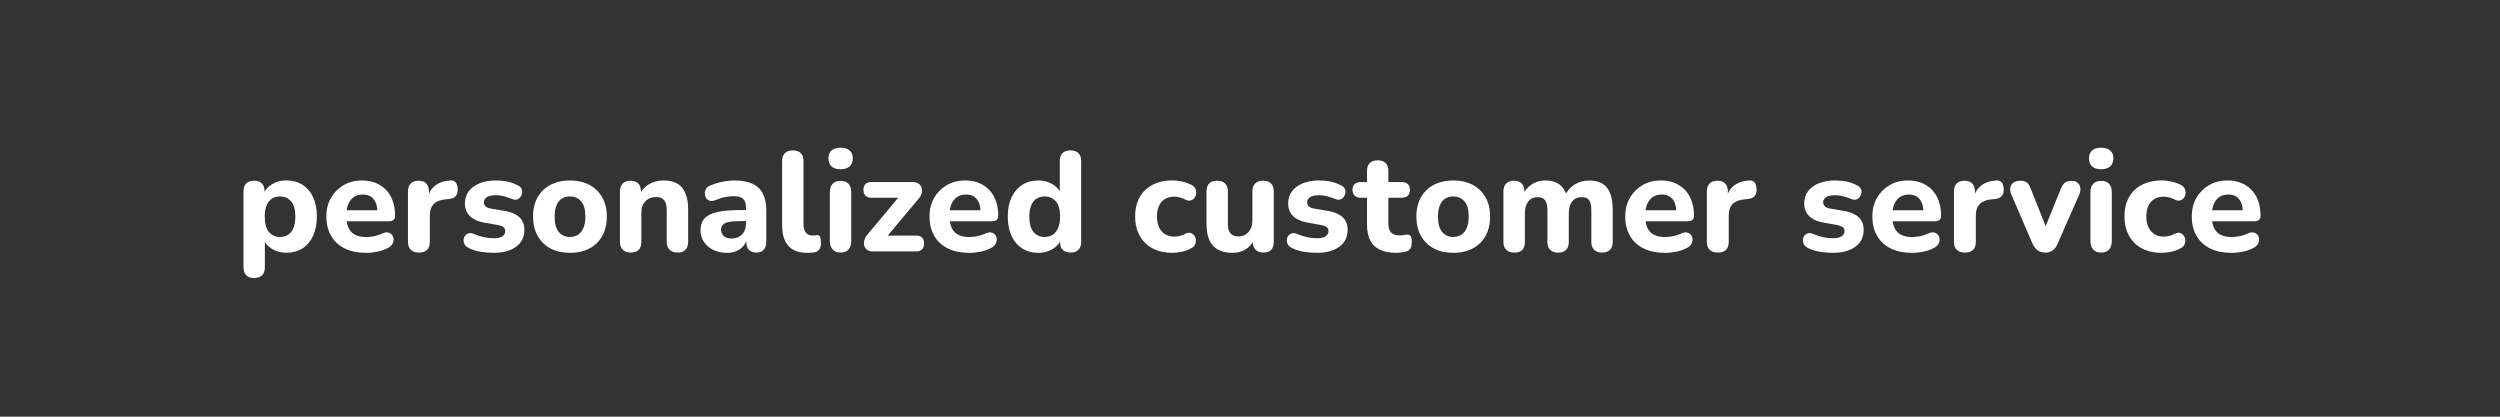 <svg xmlns="http://www.w3.org/2000/svg" id="a" data-name="04" width="600" height="100" viewBox="0 0 600 100"><rect x="0" y="0" width="600" height="100" fill="#333333" stroke="none"/><defs><style> .b { fill: #fff; } </style></defs><path class="b" d="M60.99,66.73c-.79,0-1.42-.22-1.87-.65-.45-.43-.68-1.08-.68-1.94v-18.19c0-.84.22-1.48.66-1.92.44-.44,1.07-.66,1.89-.66s1.41.22,1.85.66c.44.44.66,1.08.66,1.92v2.31l-.37-1.33c.34-1.11,1.03-1.99,2.06-2.65,1.03-.66,2.21-.99,3.55-.99,1.45,0,2.73.35,3.84,1.05s1.97,1.7,2.57,2.99c.6,1.29.9,2.83.9,4.62s-.31,3.34-.92,4.66c-.61,1.32-1.46,2.32-2.55,3.01s-2.37,1.04-3.84,1.04c-1.32,0-2.48-.32-3.5-.95-1.02-.63-1.7-1.46-2.04-2.48h.37v6.9c0,.86-.22,1.51-.66,1.94-.44.43-1.08.65-1.92.65ZM67.21,56.87c.73,0,1.37-.18,1.92-.53.56-.35.99-.89,1.29-1.61.31-.73.46-1.64.46-2.75,0-1.66-.34-2.87-1.02-3.66-.68-.78-1.56-1.17-2.65-1.17-.73,0-1.37.17-1.92.51-.56.34-.99.87-1.29,1.6-.31.73-.46,1.63-.46,2.72,0,1.68.34,2.91,1.02,3.71.68.79,1.56,1.19,2.65,1.19Z"></path><path class="b" d="M87.81,60.68c-1.97,0-3.67-.35-5.08-1.05-1.42-.7-2.5-1.71-3.26-3.01s-1.14-2.85-1.14-4.64.37-3.22,1.11-4.51c.74-1.28,1.75-2.29,3.04-3.04s2.75-1.12,4.39-1.12c1.25,0,2.35.2,3.31.6.96.4,1.8.96,2.5,1.7.7.74,1.24,1.63,1.6,2.69.36,1.05.54,2.23.54,3.52,0,.43-.14.75-.41.97-.27.22-.67.32-1.19.32h-10.64v-2.65h8.53l-.54.48c0-.93-.14-1.71-.41-2.33-.27-.62-.66-1.1-1.17-1.43-.51-.33-1.14-.49-1.89-.49-.84,0-1.55.19-2.14.58-.59.39-1.04.95-1.36,1.68-.32.74-.48,1.62-.48,2.64v.27c0,1.72.4,2.99,1.19,3.81.79.82,1.99,1.22,3.6,1.22.54,0,1.16-.07,1.85-.2.69-.14,1.35-.35,1.99-.65.54-.25,1.01-.33,1.39-.24.38.09.7.28.93.56.24.28.37.62.39,1,.02.39-.06.77-.26,1.14s-.52.69-.97.93c-.79.45-1.68.78-2.65.97-.98.19-1.9.29-2.79.29Z"></path><path class="b" d="M100.56,60.61c-.86,0-1.52-.22-1.97-.66-.45-.44-.68-1.08-.68-1.92v-12.07c0-.84.22-1.48.66-1.92.44-.44,1.07-.66,1.89-.66s1.41.22,1.84.66c.43.44.65,1.08.65,1.92v1.77h-.34c.25-1.36.84-2.41,1.79-3.16s2.16-1.17,3.66-1.26c.54-.04.97.1,1.27.43.31.33.48.88.53,1.65.02.68-.13,1.22-.46,1.63-.33.41-.88.66-1.65.75l-.78.07c-1.29.11-2.25.49-2.87,1.12-.62.63-.94,1.55-.94,2.75v6.32c0,.84-.22,1.48-.65,1.92-.43.44-1.08.66-1.94.66Z"></path><path class="b" d="M118.43,60.68c-.97,0-2-.08-3.06-.25-1.07-.17-2.02-.47-2.86-.9-.48-.23-.81-.52-1-.87-.19-.35-.28-.71-.25-1.09.02-.37.14-.7.36-.99.22-.28.5-.48.85-.58.35-.1.74-.06,1.17.12.93.39,1.79.66,2.57.82.78.16,1.54.24,2.26.24.95,0,1.65-.16,2.11-.48s.68-.73.68-1.22c0-.43-.15-.75-.44-.97-.29-.21-.73-.38-1.29-.49l-3.6-.65c-1.38-.27-2.45-.79-3.21-1.56-.76-.77-1.14-1.77-1.14-2.99,0-1.16.32-2.14.95-2.96.63-.82,1.51-1.45,2.63-1.89,1.12-.44,2.4-.66,3.83-.66,1.02,0,1.96.09,2.8.27.85.18,1.68.49,2.5.92.41.18.7.44.87.78s.22.69.15,1.05c-.07.36-.21.69-.42.97-.22.28-.5.48-.85.58-.35.1-.76.05-1.24-.15-.73-.29-1.39-.52-2.01-.66-.61-.15-1.18-.22-1.7-.22-1.04,0-1.8.16-2.26.48s-.7.73-.7,1.22c0,.39.14.71.41.97.27.26.68.44,1.22.53l3.6.61c1.45.27,2.56.78,3.33,1.51.77.74,1.16,1.73,1.16,2.97,0,1.77-.67,3.13-2.02,4.1s-3.14,1.44-5.39,1.44Z"></path><path class="b" d="M136.78,60.68c-1.79,0-3.34-.35-4.66-1.05-1.32-.7-2.34-1.71-3.08-3.01-.74-1.3-1.11-2.85-1.11-4.64,0-1.34.2-2.54.61-3.6s1-1.98,1.79-2.74c.78-.76,1.72-1.34,2.82-1.73,1.1-.4,2.31-.6,3.62-.6,1.79,0,3.35.35,4.67,1.05s2.36,1.71,3.09,3.01c.74,1.3,1.11,2.84,1.11,4.61,0,1.34-.21,2.55-.63,3.64-.42,1.09-1.02,2.01-1.79,2.75-.77.75-1.7,1.32-2.79,1.72s-2.31.59-3.67.59ZM136.78,56.87c.75,0,1.39-.18,1.94-.53.54-.35.97-.89,1.29-1.61s.48-1.64.48-2.75c0-1.66-.34-2.87-1.02-3.66s-1.58-1.17-2.69-1.17c-.73,0-1.37.17-1.92.51-.56.34-.99.87-1.29,1.6-.31.73-.46,1.63-.46,2.72,0,1.68.34,2.91,1.02,3.71.68.79,1.56,1.19,2.65,1.19Z"></path><path class="b" d="M151.34,60.61c-.79,0-1.42-.22-1.87-.66-.45-.44-.68-1.08-.68-1.92v-12.07c0-.84.22-1.48.66-1.92s1.07-.66,1.89-.66,1.41.22,1.84.66.65,1.08.65,1.92v1.94l-.37-1.09c.5-1.13,1.27-2,2.31-2.6s2.21-.9,3.5-.9c1.36,0,2.47.26,3.32.77s1.49,1.29,1.92,2.33.65,2.36.65,3.94v7.68c0,.84-.22,1.48-.65,1.92-.43.44-1.07.66-1.9.66-.79,0-1.42-.22-1.89-.66-.46-.44-.7-1.08-.7-1.92v-7.48c0-1.16-.21-1.99-.63-2.5-.42-.51-1.05-.76-1.89-.76-1.09,0-1.96.34-2.6,1.02-.65.68-.97,1.59-.97,2.72v7c0,1.72-.86,2.58-2.58,2.58Z"></path><path class="b" d="M174.52,60.68c-1.27,0-2.38-.23-3.33-.7-.95-.46-1.7-1.1-2.24-1.9s-.82-1.73-.82-2.77c0-1.22.32-2.19.95-2.89.63-.7,1.66-1.21,3.08-1.53,1.42-.32,3.3-.48,5.66-.48h1.8v2.65h-1.77c-1.18,0-2.11.06-2.81.19-.69.12-1.2.34-1.51.65-.32.31-.48.71-.48,1.21,0,.61.22,1.12.66,1.53.44.41,1.07.61,1.89.61.66,0,1.25-.15,1.77-.44.52-.29.93-.7,1.22-1.22.29-.52.44-1.14.44-1.87v-3.88c0-1-.23-1.71-.68-2.12-.45-.42-1.24-.63-2.35-.63-.59,0-1.24.07-1.96.2s-1.5.39-2.36.75c-.52.2-.97.25-1.34.14-.37-.11-.66-.33-.87-.66-.2-.33-.31-.7-.31-1.1s.11-.79.34-1.16.61-.63,1.16-.82c1.04-.41,2.03-.7,2.97-.87.94-.17,1.8-.26,2.57-.26,1.75,0,3.19.26,4.33.77,1.14.51,1.99,1.3,2.55,2.36.55,1.07.83,2.41.83,4.05v7.55c0,.84-.21,1.48-.63,1.92-.42.44-1,.66-1.75.66s-1.37-.22-1.79-.66c-.42-.44-.63-1.08-.63-1.92v-1.26l.24.24c-.14.75-.43,1.39-.87,1.94-.44.54-1,.97-1.67,1.27-.67.31-1.45.46-2.33.46Z"></path><path class="b" d="M193.73,60.68c-2.02,0-3.53-.55-4.52-1.67-1-1.11-1.5-2.78-1.5-5v-15.33c0-.86.23-1.51.68-1.94s1.08-.65,1.87-.65c.84,0,1.48.22,1.92.65.44.43.66,1.08.66,1.94v15.13c0,.93.2,1.61.6,2.06.4.44.92.66,1.58.66.18,0,.36-.01.53-.03s.33-.04.49-.07c.36-.02.62.1.76.36s.22.79.22,1.58c0,.66-.14,1.17-.41,1.53-.27.36-.69.59-1.26.68-.2.02-.45.04-.75.07-.29.02-.59.03-.88.03Z"></path><path class="b" d="M201.71,40.62c-.93,0-1.64-.23-2.14-.68-.5-.45-.75-1.1-.75-1.94s.25-1.45.75-1.89c.5-.44,1.21-.66,2.14-.66s1.68.22,2.19.66c.51.44.77,1.07.77,1.89s-.25,1.49-.77,1.94c-.51.45-1.24.68-2.19.68ZM201.71,60.61c-.79,0-1.42-.24-1.87-.73-.45-.49-.68-1.17-.68-2.06v-11.66c0-.91.23-1.59.68-2.06.45-.46,1.08-.7,1.87-.7.84,0,1.48.23,1.92.7.44.46.66,1.15.66,2.06v11.66c0,.88-.22,1.57-.65,2.06s-1.08.73-1.94.73Z"></path><path class="b" d="M209.36,60.34c-.5,0-.92-.13-1.26-.39s-.57-.59-.68-1c-.11-.41-.11-.84.02-1.31.12-.46.38-.92.77-1.38l8.33-9.96v1.16h-7.38c-.63,0-1.12-.16-1.44-.49-.33-.33-.49-.8-.49-1.41s.16-1.08.49-1.39c.33-.32.81-.48,1.44-.48h9.86c.57,0,1.04.12,1.41.37.37.25.63.58.76.99.14.41.14.85.02,1.33-.12.48-.37.91-.73,1.29l-8.53,10.2v-1.33h7.89c1.29,0,1.94.63,1.94,1.9,0,.61-.16,1.08-.49,1.41-.33.33-.81.49-1.44.49h-10.47Z"></path><path class="b" d="M232.57,60.68c-1.97,0-3.67-.35-5.08-1.05-1.42-.7-2.5-1.71-3.26-3.01s-1.14-2.85-1.14-4.64.37-3.22,1.11-4.51c.74-1.28,1.75-2.29,3.04-3.04s2.75-1.12,4.39-1.12c1.25,0,2.35.2,3.31.6.96.4,1.8.96,2.5,1.7.7.74,1.24,1.63,1.6,2.69.36,1.05.54,2.23.54,3.52,0,.43-.14.75-.41.97-.27.22-.67.32-1.19.32h-10.64v-2.65h8.53l-.54.48c0-.93-.14-1.71-.41-2.33-.27-.62-.66-1.1-1.17-1.43-.51-.33-1.14-.49-1.89-.49-.84,0-1.55.19-2.14.58-.59.39-1.04.95-1.36,1.68-.32.74-.48,1.62-.48,2.64v.27c0,1.72.4,2.99,1.19,3.81.79.82,1.99,1.22,3.6,1.22.54,0,1.16-.07,1.85-.2.69-.14,1.35-.35,1.99-.65.54-.25,1.01-.33,1.39-.24.38.09.7.28.93.56.24.28.37.62.39,1,.02.39-.06.77-.26,1.14s-.52.69-.97.93c-.79.45-1.68.78-2.65.97-.98.19-1.9.29-2.79.29Z"></path><path class="b" d="M249.18,60.68c-1.45,0-2.73-.34-3.83-1.04s-1.96-1.69-2.57-3.01c-.61-1.31-.92-2.87-.92-4.66s.31-3.33.92-4.62c.61-1.29,1.47-2.29,2.57-2.99s2.37-1.05,3.83-1.05c1.31,0,2.48.32,3.5.95,1.02.63,1.7,1.46,2.04,2.48h-.37v-8.06c0-.86.21-1.51.65-1.94s1.07-.65,1.9-.65,1.45.22,1.9.65c.45.43.68,1.08.68,1.94v19.35c0,.84-.22,1.48-.66,1.92s-1.06.66-1.85.66c-.84,0-1.48-.22-1.92-.66s-.66-1.08-.66-1.92v-2.31l.37,1.33c-.32,1.11-.99,2-2.02,2.65s-2.22.99-3.55.99ZM250.71,56.87c.75,0,1.39-.18,1.94-.53.54-.35.97-.89,1.29-1.61s.48-1.64.48-2.75c0-1.66-.34-2.87-1.02-3.66s-1.58-1.17-2.69-1.17c-.73,0-1.37.17-1.92.51-.56.34-.99.87-1.29,1.6-.31.73-.46,1.63-.46,2.72,0,1.68.34,2.91,1.02,3.71.68.79,1.56,1.19,2.65,1.19Z"></path><path class="b" d="M281.38,60.68c-1.81,0-3.39-.35-4.73-1.05-1.34-.7-2.38-1.71-3.11-3.03-.74-1.31-1.11-2.87-1.11-4.66,0-1.34.2-2.54.61-3.6.41-1.07,1-1.97,1.79-2.72.78-.75,1.73-1.32,2.84-1.72,1.11-.4,2.35-.6,3.71-.6.7,0,1.46.08,2.26.26.8.17,1.59.45,2.36.83.43.25.73.56.9.92s.23.74.19,1.14c-.05.4-.19.75-.43,1.05-.24.31-.54.51-.9.61-.36.1-.77.04-1.22-.19-.43-.23-.88-.4-1.34-.53s-.9-.19-1.31-.19c-.68,0-1.28.11-1.8.32-.52.22-.96.52-1.31.92s-.62.89-.82,1.48c-.19.59-.29,1.26-.29,2.01,0,1.5.37,2.68,1.1,3.55.74.87,1.77,1.31,3.11,1.31.41,0,.84-.06,1.29-.17.45-.11.91-.29,1.36-.54.45-.23.86-.28,1.21-.17.35.11.65.32.88.63.24.31.37.66.39,1.05s-.05.78-.22,1.14-.47.65-.9.85c-.75.41-1.51.69-2.29.85s-1.52.24-2.23.24Z"></path><path class="b" d="M295.78,60.68c-1.41,0-2.57-.26-3.5-.78-.93-.52-1.62-1.3-2.06-2.33-.44-1.03-.66-2.33-.66-3.89v-7.72c0-.86.22-1.51.66-1.94.44-.43,1.07-.65,1.89-.65s1.45.22,1.9.65.68,1.08.68,1.94v7.82c0,.97.2,1.71.61,2.21.41.5,1.04.75,1.9.75,1,0,1.81-.35,2.43-1.04.62-.69.94-1.6.94-2.74v-7c0-.86.23-1.51.68-1.94s1.08-.65,1.87-.65c.84,0,1.48.22,1.92.65.44.43.66,1.08.66,1.94v12.07c0,1.72-.83,2.58-2.48,2.58-.79,0-1.42-.22-1.87-.66-.45-.44-.68-1.08-.68-1.92v-2.31l.54,1.36c-.5,1.18-1.21,2.07-2.14,2.69-.93.61-2.03.92-3.3.92Z"></path><path class="b" d="M316.01,60.68c-.97,0-2-.08-3.06-.25-1.07-.17-2.02-.47-2.86-.9-.48-.23-.81-.52-1-.87-.19-.35-.28-.71-.25-1.09.02-.37.14-.7.36-.99.22-.28.5-.48.85-.58.35-.1.74-.06,1.17.12.93.39,1.79.66,2.57.82.78.16,1.54.24,2.26.24.95,0,1.65-.16,2.11-.48s.68-.73.68-1.22c0-.43-.15-.75-.44-.97-.29-.21-.73-.38-1.29-.49l-3.6-.65c-1.38-.27-2.45-.79-3.21-1.56-.76-.77-1.14-1.77-1.14-2.99,0-1.16.32-2.14.95-2.96.63-.82,1.51-1.45,2.63-1.89,1.12-.44,2.4-.66,3.83-.66,1.02,0,1.96.09,2.8.27.85.18,1.68.49,2.5.92.41.18.7.44.87.78s.22.69.15,1.05c-.07.36-.21.69-.42.97-.22.28-.5.48-.85.58-.35.1-.76.05-1.24-.15-.73-.29-1.39-.52-2.01-.66-.61-.15-1.18-.22-1.7-.22-1.04,0-1.8.16-2.26.48s-.7.73-.7,1.22c0,.39.14.71.41.97.27.26.68.44,1.22.53l3.6.61c1.45.27,2.56.78,3.33,1.51.77.74,1.16,1.73,1.16,2.97,0,1.77-.67,3.13-2.02,4.1s-3.14,1.44-5.39,1.44Z"></path><path class="b" d="M335.09,60.68c-1.56,0-2.87-.25-3.93-.76-1.05-.51-1.83-1.26-2.33-2.26-.5-1-.75-2.25-.75-3.77v-6.43h-1.5c-.61,0-1.09-.16-1.45-.49-.35-.33-.53-.8-.53-1.41s.18-1.08.53-1.39.83-.48,1.45-.48h1.5v-2.62c0-.86.22-1.51.66-1.94.44-.43,1.07-.65,1.89-.65s1.48.21,1.92.65.66,1.08.66,1.94v2.62h3.16c.66,0,1.16.16,1.5.48.34.32.51.78.51,1.39s-.17,1.08-.51,1.41c-.34.33-.84.49-1.5.49h-3.16v6.22c0,.95.21,1.66.65,2.12.43.46,1.13.7,2.11.7.34,0,.66-.03.97-.1.31-.07.56-.1.77-.1.32-.02.58.07.8.29.21.22.32.69.32,1.41,0,.57-.08,1.05-.25,1.46s-.49.69-.97.85c-.29.09-.7.18-1.22.26-.52.08-.95.12-1.29.12Z"></path><path class="b" d="M348.78,60.68c-1.79,0-3.34-.35-4.66-1.05-1.31-.7-2.34-1.71-3.08-3.01-.74-1.3-1.11-2.85-1.11-4.64,0-1.34.2-2.54.61-3.6.41-1.07,1-1.98,1.79-2.74.78-.76,1.72-1.34,2.82-1.73s2.31-.6,3.62-.6c1.79,0,3.35.35,4.67,1.05,1.33.7,2.36,1.71,3.09,3.01.74,1.3,1.1,2.84,1.1,4.61,0,1.34-.21,2.55-.63,3.64-.42,1.09-1.01,2.01-1.79,2.75s-1.7,1.32-2.79,1.72-2.31.59-3.67.59ZM348.78,56.87c.75,0,1.39-.18,1.94-.53.54-.35.97-.89,1.29-1.61.32-.73.48-1.64.48-2.75,0-1.66-.34-2.87-1.02-3.66-.68-.78-1.58-1.17-2.69-1.17-.73,0-1.37.17-1.92.51s-.99.87-1.29,1.6c-.31.73-.46,1.63-.46,2.72,0,1.68.34,2.91,1.02,3.71.68.79,1.56,1.19,2.65,1.19Z"></path><path class="b" d="M363.37,60.61c-.79,0-1.42-.22-1.87-.66-.45-.44-.68-1.08-.68-1.92v-12.07c0-.84.22-1.48.66-1.92.44-.44,1.07-.66,1.89-.66s1.41.22,1.84.66.65,1.08.65,1.92v2.14l-.37-1.29c.45-1.06,1.16-1.92,2.11-2.55.95-.63,2.07-.95,3.37-.95s2.37.31,3.23.92c.86.61,1.47,1.54,1.84,2.79h-.48c.5-1.13,1.27-2.03,2.31-2.7,1.04-.67,2.22-1,3.54-1s2.32.25,3.16.75c.84.5,1.46,1.28,1.87,2.33.41,1.05.61,2.38.61,3.96v7.68c0,.84-.22,1.48-.66,1.92s-1.08.66-1.92.66c-.79,0-1.42-.22-1.87-.66-.45-.44-.68-1.08-.68-1.92v-7.51c0-1.13-.17-1.95-.51-2.46-.34-.51-.95-.76-1.84-.76-.95,0-1.7.34-2.24,1.02-.54.68-.82,1.64-.82,2.89v6.83c0,.84-.22,1.48-.66,1.92s-1.07.66-1.89.66-1.45-.22-1.9-.66c-.45-.44-.68-1.08-.68-1.92v-7.51c0-1.13-.18-1.95-.54-2.46-.36-.51-.95-.76-1.77-.76-.98,0-1.73.34-2.28,1.02-.54.68-.82,1.64-.82,2.89v6.83c0,1.72-.86,2.58-2.58,2.58Z"></path><path class="b" d="M399.54,60.68c-1.97,0-3.67-.35-5.08-1.05-1.42-.7-2.5-1.71-3.26-3.01-.76-1.3-1.14-2.85-1.14-4.64s.37-3.22,1.11-4.51c.74-1.28,1.75-2.29,3.04-3.04s2.75-1.12,4.39-1.12c1.25,0,2.35.2,3.32.6.96.4,1.8.96,2.5,1.7.7.74,1.24,1.63,1.6,2.69s.54,2.23.54,3.52c0,.43-.14.75-.41.97-.27.22-.67.32-1.19.32h-10.64v-2.65h8.53l-.54.48c0-.93-.14-1.71-.41-2.33-.27-.62-.66-1.1-1.17-1.43-.51-.33-1.14-.49-1.89-.49-.84,0-1.55.19-2.14.58-.59.39-1.04.95-1.36,1.68-.32.74-.48,1.62-.48,2.64v.27c0,1.72.4,2.99,1.19,3.81.79.82,1.99,1.22,3.6,1.22.54,0,1.16-.07,1.85-.2s1.35-.35,1.99-.65c.54-.25,1.01-.33,1.39-.24s.7.28.94.56c.24.28.37.62.39,1,.02.39-.06.77-.25,1.14s-.52.69-.97.93c-.79.45-1.68.78-2.65.97-.97.19-1.9.29-2.79.29Z"></path><path class="b" d="M412.29,60.61c-.86,0-1.52-.22-1.97-.66-.45-.44-.68-1.08-.68-1.92v-12.07c0-.84.22-1.48.66-1.92s1.07-.66,1.89-.66,1.41.22,1.84.66.65,1.08.65,1.92v1.77h-.34c.25-1.36.84-2.41,1.79-3.16.94-.75,2.16-1.17,3.65-1.26.54-.04.97.1,1.28.43.31.33.48.88.53,1.65.02.68-.13,1.22-.46,1.63-.33.41-.88.66-1.65.75l-.78.07c-1.29.11-2.25.49-2.87,1.12s-.93,1.55-.93,2.75v6.32c0,.84-.22,1.48-.65,1.92-.43.44-1.08.66-1.94.66Z"></path><path class="b" d="M439.86,60.68c-.97,0-1.99-.08-3.06-.25s-2.02-.47-2.86-.9c-.48-.23-.81-.52-1-.87s-.28-.71-.25-1.09.14-.7.36-.99c.21-.28.5-.48.85-.58.35-.1.74-.06,1.17.12.93.39,1.79.66,2.57.82s1.54.24,2.26.24c.95,0,1.65-.16,2.11-.48.45-.32.68-.73.68-1.22,0-.43-.15-.75-.44-.97-.29-.21-.73-.38-1.29-.49l-3.6-.65c-1.38-.27-2.45-.79-3.21-1.56-.76-.77-1.14-1.77-1.14-2.99,0-1.16.32-2.14.95-2.96.63-.82,1.51-1.45,2.63-1.89,1.12-.44,2.4-.66,3.83-.66,1.02,0,1.95.09,2.8.27.85.18,1.68.49,2.5.92.41.18.7.44.87.78s.22.69.15,1.05c-.07.36-.21.69-.42.97-.22.28-.5.48-.85.58-.35.1-.77.05-1.24-.15-.73-.29-1.39-.52-2.01-.66-.61-.15-1.18-.22-1.7-.22-1.04,0-1.8.16-2.26.48-.46.32-.7.73-.7,1.22,0,.39.14.71.41.97.27.26.68.44,1.22.53l3.6.61c1.45.27,2.56.78,3.33,1.51.77.74,1.16,1.73,1.16,2.97,0,1.77-.67,3.13-2.02,4.1-1.35.96-3.15,1.44-5.39,1.44Z"></path><path class="b" d="M458.85,60.68c-1.97,0-3.67-.35-5.08-1.05-1.42-.7-2.5-1.71-3.26-3.01s-1.14-2.85-1.14-4.64.37-3.22,1.11-4.51c.74-1.28,1.75-2.29,3.04-3.04s2.75-1.12,4.39-1.12c1.25,0,2.35.2,3.31.6.96.4,1.8.96,2.5,1.7.7.74,1.24,1.63,1.6,2.69.36,1.05.54,2.23.54,3.52,0,.43-.14.75-.41.97-.27.22-.67.32-1.19.32h-10.64v-2.65h8.53l-.54.48c0-.93-.14-1.71-.41-2.33-.27-.62-.66-1.1-1.17-1.43-.51-.33-1.14-.49-1.89-.49-.84,0-1.55.19-2.14.58-.59.39-1.04.95-1.36,1.68-.32.74-.48,1.62-.48,2.64v.27c0,1.72.4,2.99,1.19,3.81.79.82,1.99,1.22,3.6,1.22.54,0,1.16-.07,1.85-.2.69-.14,1.35-.35,1.99-.65.54-.25,1.01-.33,1.39-.24.38.09.7.28.93.56.24.28.37.62.39,1,.02.39-.06.77-.26,1.14s-.52.69-.97.93c-.79.45-1.68.78-2.65.97-.98.19-1.9.29-2.79.29Z"></path><path class="b" d="M471.6,60.61c-.86,0-1.52-.22-1.97-.66-.45-.44-.68-1.08-.68-1.92v-12.07c0-.84.22-1.48.66-1.92.44-.44,1.07-.66,1.89-.66s1.41.22,1.84.66c.43.44.65,1.08.65,1.92v1.77h-.34c.25-1.36.84-2.41,1.79-3.16s2.16-1.17,3.66-1.26c.54-.04.97.1,1.27.43.31.33.48.88.53,1.65.02.68-.13,1.22-.46,1.63-.33.41-.88.66-1.65.75l-.78.07c-1.29.11-2.25.49-2.87,1.12-.62.63-.94,1.55-.94,2.75v6.32c0,.84-.22,1.48-.65,1.92-.43.44-1.08.66-1.94.66Z"></path><path class="b" d="M490.82,60.61c-.68,0-1.26-.17-1.75-.51-.49-.34-.9-.86-1.24-1.56l-5.1-11.83c-.25-.59-.33-1.14-.25-1.65.08-.51.32-.92.73-1.22.41-.31.99-.46,1.73-.46.63,0,1.14.14,1.51.41.37.27.71.83,1,1.67l4.05,10.17h-1.09l4.15-10.23c.32-.77.67-1.3,1.05-1.58.39-.28.92-.42,1.6-.42.59,0,1.06.15,1.41.46s.57.71.65,1.21c.08.5,0,1.04-.25,1.63l-5.24,11.9c-.29.68-.69,1.19-1.19,1.53-.5.34-1.09.51-1.77.51Z"></path><path class="b" d="M504.25,40.62c-.93,0-1.64-.23-2.14-.68-.5-.45-.75-1.1-.75-1.94s.25-1.45.75-1.89c.5-.44,1.21-.66,2.14-.66s1.68.22,2.19.66c.51.44.77,1.07.77,1.89s-.25,1.49-.77,1.94c-.51.45-1.24.68-2.19.68ZM504.25,60.61c-.79,0-1.42-.24-1.87-.73-.45-.49-.68-1.17-.68-2.06v-11.66c0-.91.23-1.59.68-2.06.45-.46,1.08-.7,1.87-.7.84,0,1.48.23,1.92.7.44.46.66,1.15.66,2.06v11.66c0,.88-.22,1.57-.65,2.06s-1.08.73-1.94.73Z"></path><path class="b" d="M518.82,60.68c-1.81,0-3.39-.35-4.73-1.05-1.34-.7-2.38-1.71-3.11-3.03-.74-1.31-1.11-2.87-1.11-4.66,0-1.34.2-2.54.61-3.6s1-1.97,1.79-2.72,1.73-1.32,2.84-1.72,2.35-.6,3.71-.6c.7,0,1.46.08,2.26.26.8.17,1.59.45,2.36.83.43.25.73.56.9.92s.23.74.19,1.14c-.05.4-.19.75-.42,1.05-.24.31-.54.51-.9.61-.36.1-.77.04-1.22-.19-.43-.23-.88-.4-1.34-.53-.46-.12-.9-.19-1.31-.19-.68,0-1.28.11-1.8.32-.52.22-.96.52-1.31.92-.35.4-.62.89-.82,1.48-.19.59-.29,1.26-.29,2.01,0,1.5.37,2.68,1.11,3.55.74.87,1.77,1.31,3.11,1.31.41,0,.84-.06,1.29-.17.45-.11.91-.29,1.36-.54.45-.23.86-.28,1.21-.17.35.11.65.32.88.63.24.31.37.66.39,1.05.02.4-.05.78-.22,1.14s-.47.65-.9.85c-.75.41-1.51.69-2.29.85-.78.16-1.53.24-2.23.24Z"></path><path class="b" d="M535.51,60.68c-1.97,0-3.67-.35-5.08-1.05-1.42-.7-2.5-1.71-3.26-3.01-.76-1.3-1.14-2.85-1.14-4.64s.37-3.22,1.11-4.51c.74-1.28,1.75-2.29,3.04-3.04s2.75-1.12,4.39-1.12c1.25,0,2.35.2,3.32.6.96.4,1.8.96,2.5,1.7.7.74,1.24,1.63,1.6,2.69s.54,2.23.54,3.52c0,.43-.14.75-.41.97-.27.22-.67.32-1.19.32h-10.64v-2.65h8.53l-.54.48c0-.93-.14-1.71-.41-2.33-.27-.62-.66-1.1-1.17-1.43-.51-.33-1.14-.49-1.89-.49-.84,0-1.55.19-2.14.58-.59.39-1.04.95-1.36,1.68-.32.74-.48,1.62-.48,2.64v.27c0,1.72.4,2.99,1.19,3.81.79.82,1.99,1.22,3.6,1.22.54,0,1.16-.07,1.85-.2s1.35-.35,1.99-.65c.54-.25,1.01-.33,1.39-.24s.7.28.94.56c.24.28.37.62.39,1,.02.39-.06.77-.25,1.14s-.52.69-.97.93c-.79.45-1.68.78-2.65.97-.97.19-1.9.29-2.79.29Z"></path></svg>